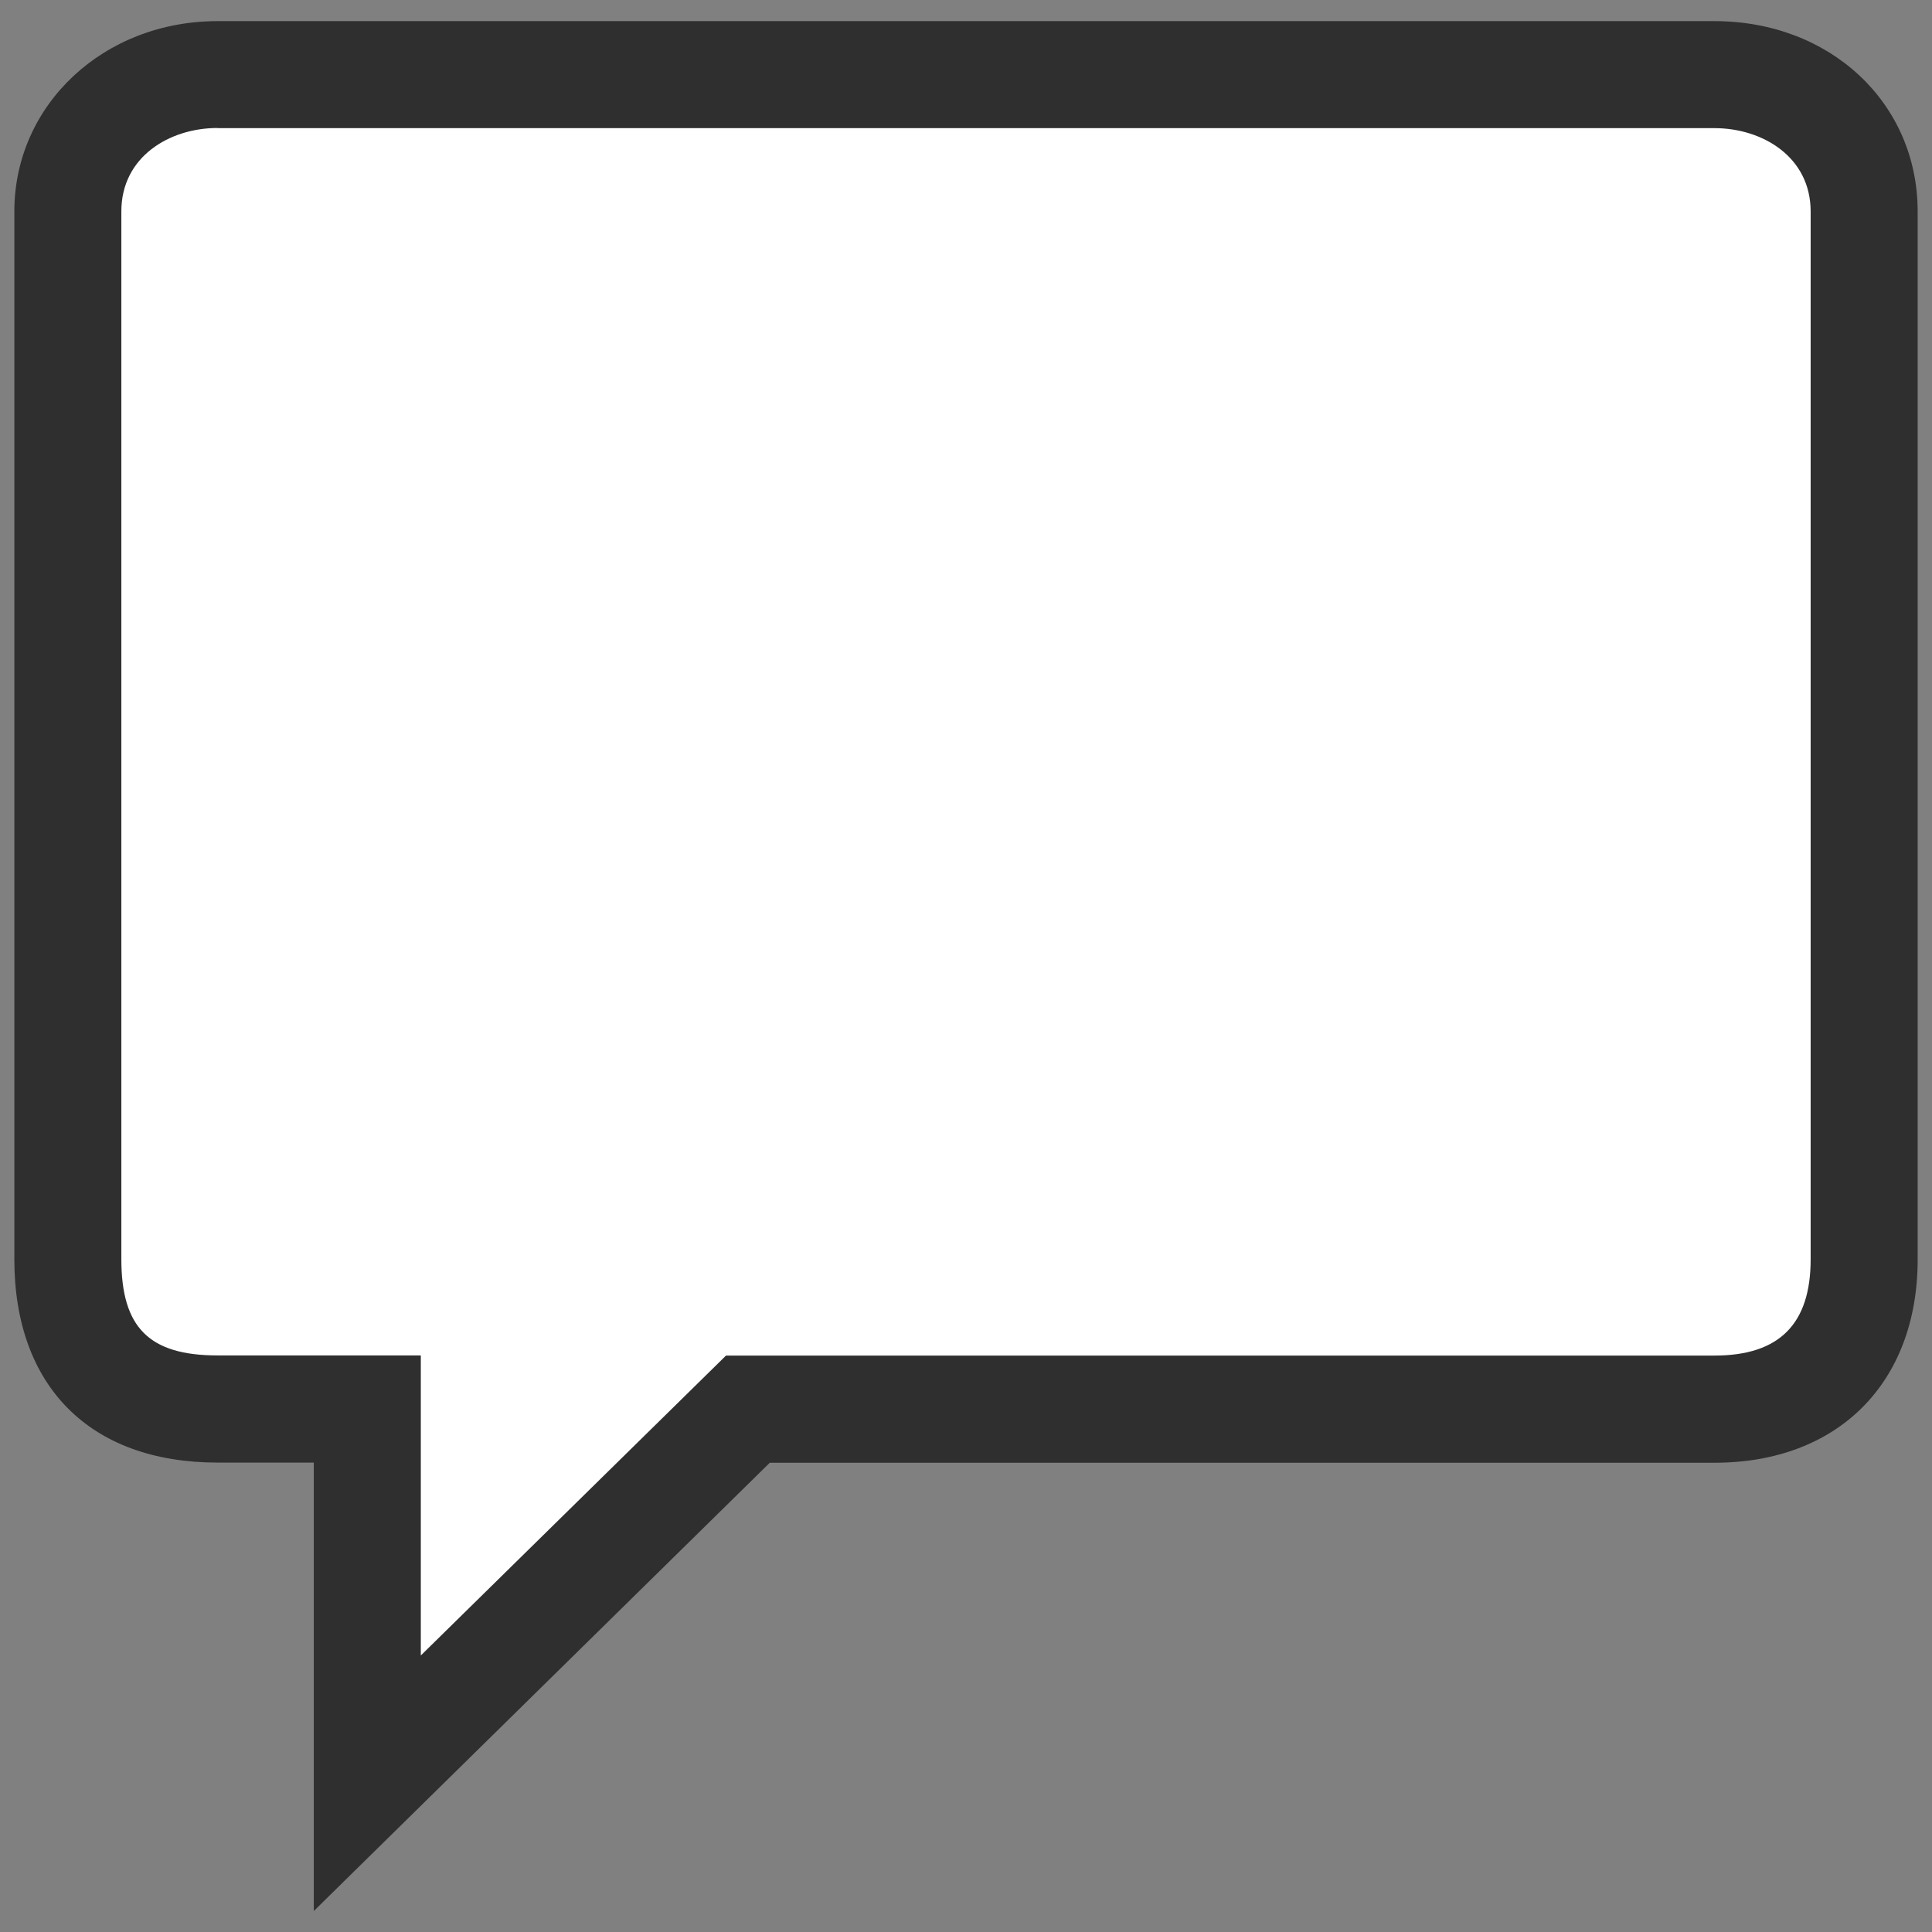 <?xml version="1.0" encoding="utf-8"?>
<!-- Generator: Adobe Illustrator 19.2.1, SVG Export Plug-In . SVG Version: 6.00 Build 0)  -->
<svg version="1.1" id="レイヤー_1" xmlns="http://www.w3.org/2000/svg" xmlns:xlink="http://www.w3.org/1999/xlink" x="0px"
	 y="0px" viewBox="0 0 128 128" style="enable-background:new 0 0 128 128;" xml:space="preserve">
<rect x="0" y="0" width="128" height="128" fill="#808080" stroke="none"/>
<g>
	<path style="fill:#2F2F2F;" d="M20.79,126.61V96.9h-6.38c-8.43,0-13.46-5.04-13.46-13.47V14.01c0-7.07,5.91-12.61,13.46-12.61
		h99.18c7.67,0,13.46,5.42,13.46,12.61v69.43c0,8.18-5.28,13.47-13.46,13.47H51L20.79,126.61z"/>
	<path style="fill:#FFFFFF;" d="M14.41,8.48c-3.17,0-6.37,1.9-6.37,5.52v69.43c0,4.53,1.85,6.37,6.37,6.37h13.47v19.88L48.1,89.81
		h65.49c4.29,0,6.37-2.09,6.37-6.37V14.01c0-3.62-3.2-5.52-6.37-5.52H14.41z"/>
</g>
</svg>
